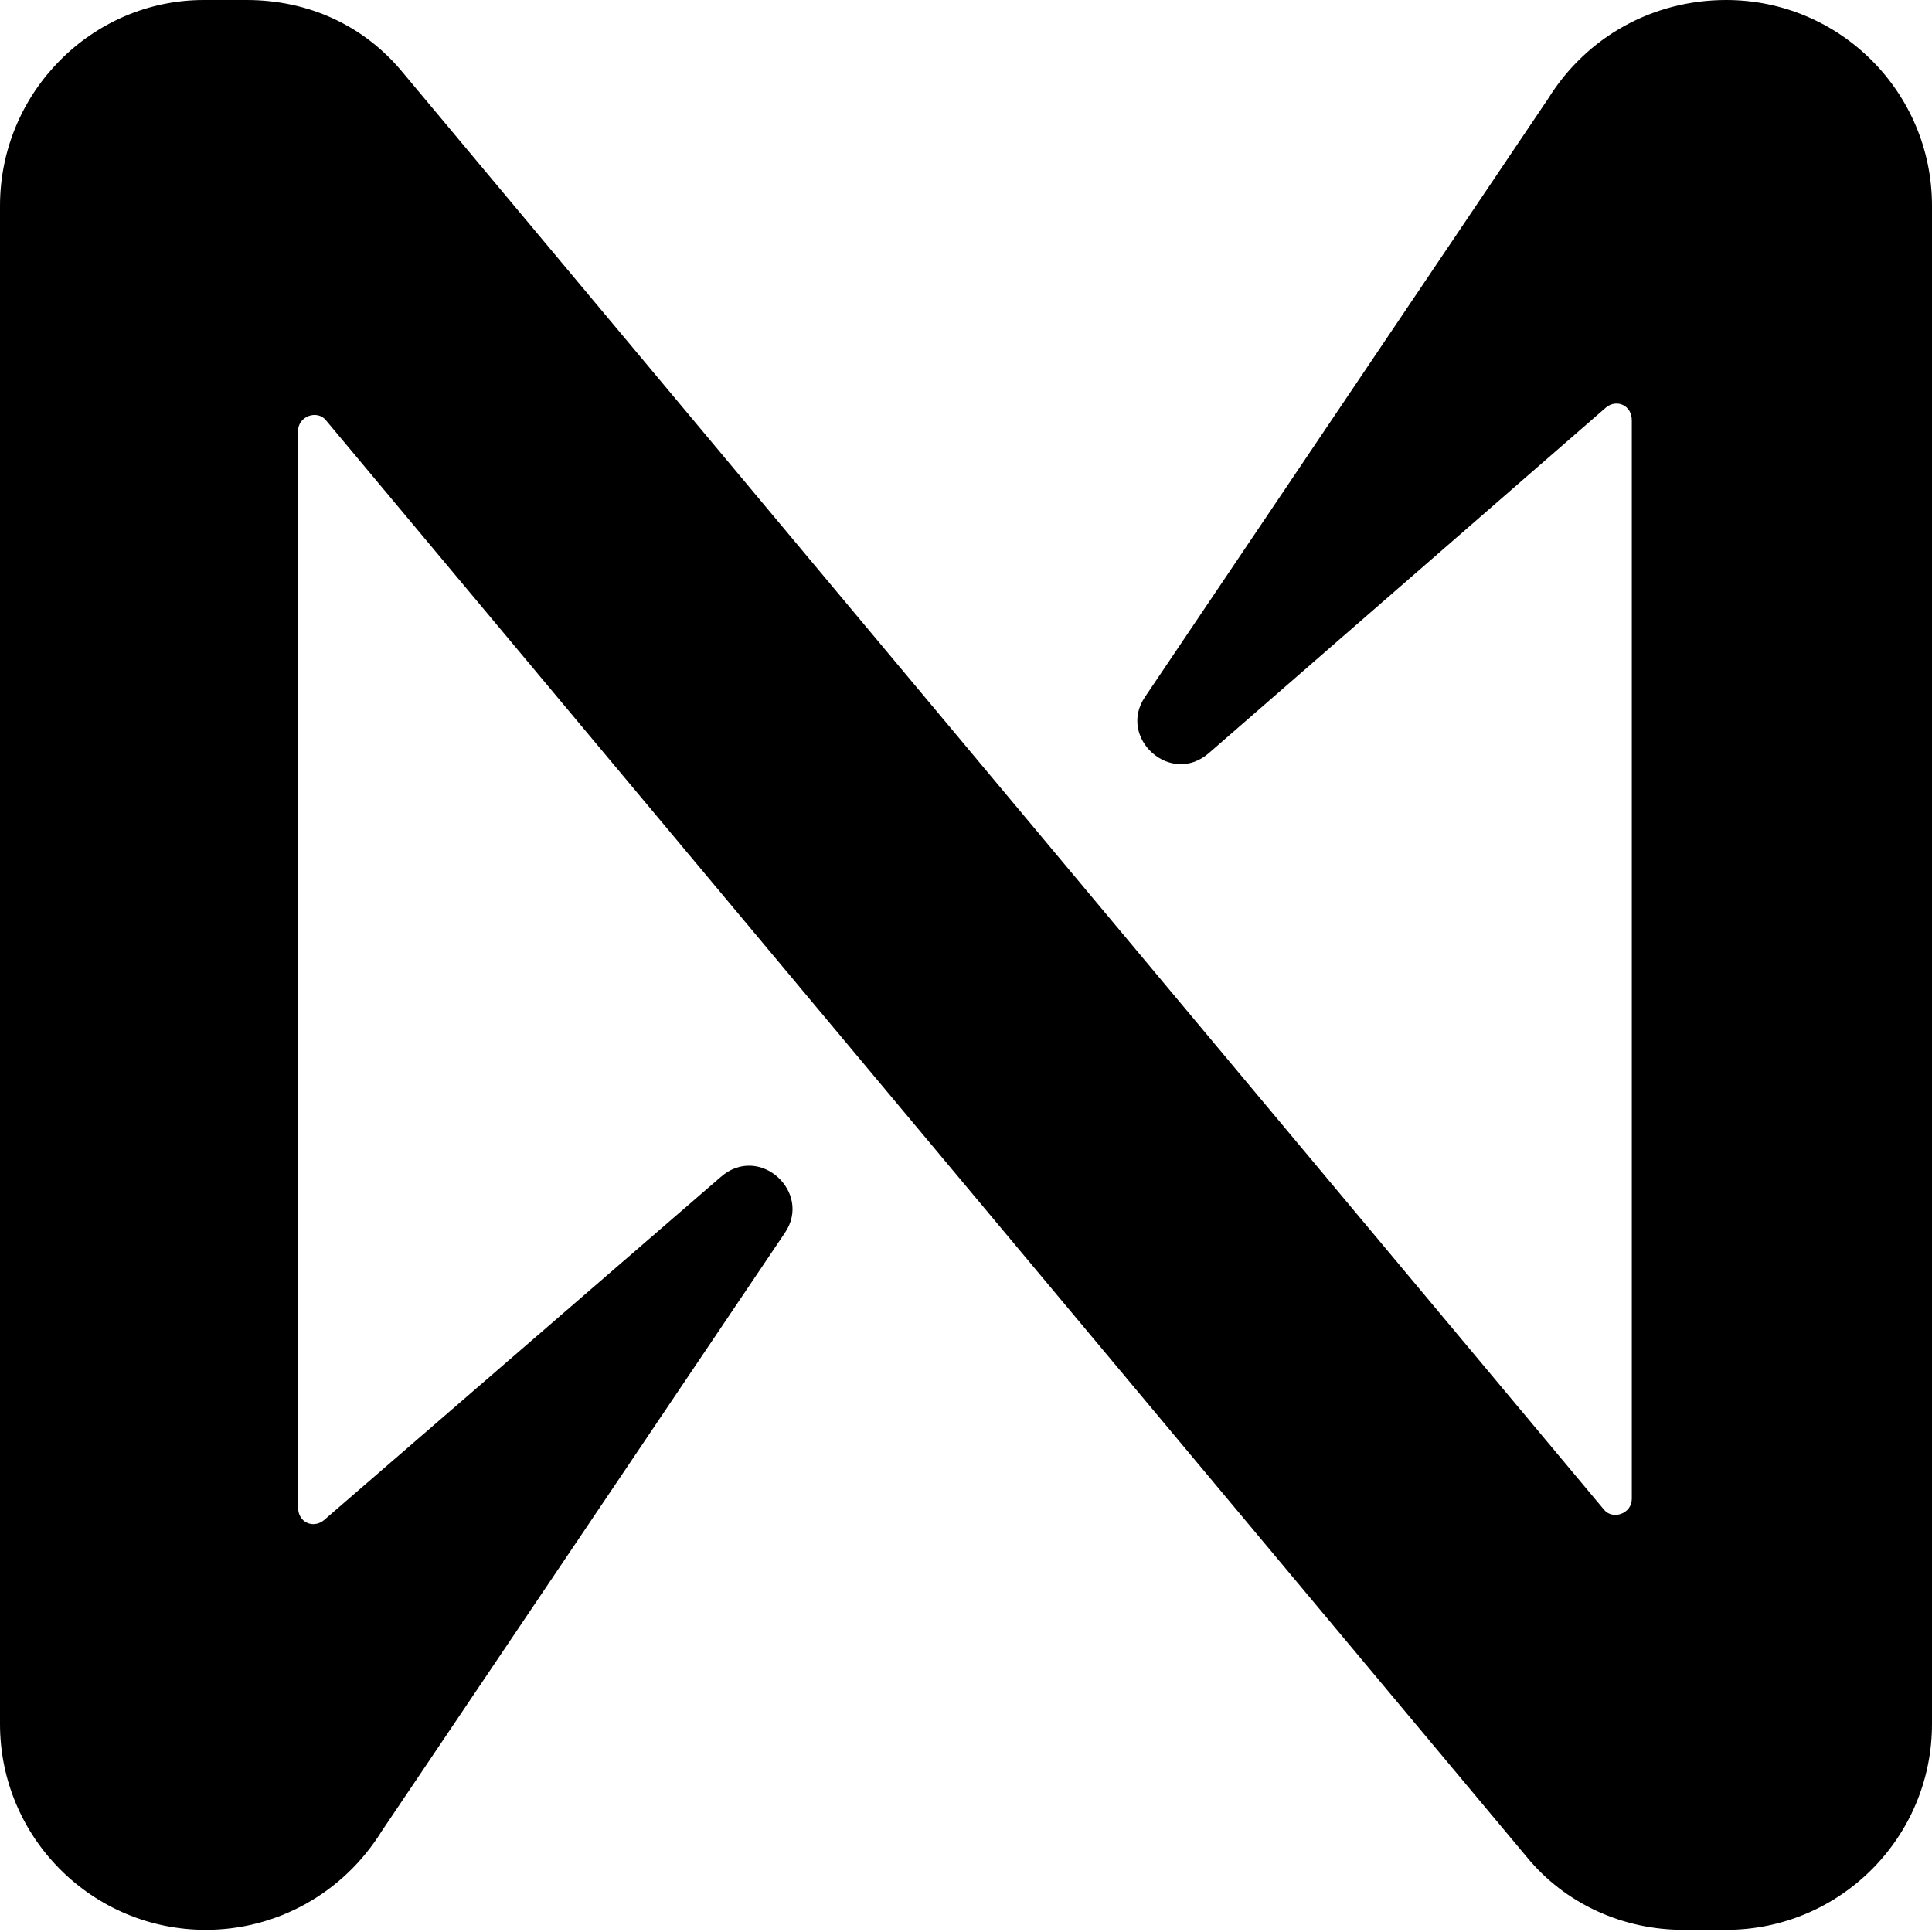<svg width="79" height="79" viewBox="0 0 79 79" fill="none" xmlns="http://www.w3.org/2000/svg">
<g clip-path="url(#clip0_8004_111)">
<path d="M63.305 4.033L46.821 28.496C45.681 30.162 47.873 32.179 49.452 30.776L65.673 16.659C66.111 16.308 66.725 16.572 66.725 17.185V61.289C66.725 61.902 65.936 62.165 65.585 61.727L16.484 2.981C14.906 1.052 12.626 0 10.083 0H8.33C3.77 0 0 3.77 0 8.417V70.495C0 75.142 3.77 78.912 8.417 78.912C11.311 78.912 14.029 77.422 15.607 74.879L32.091 50.416C33.231 48.75 31.039 46.734 29.461 48.136L13.24 62.165C12.801 62.516 12.188 62.253 12.188 61.639V17.624C12.188 17.01 12.977 16.747 13.327 17.185L62.428 75.931C64.007 77.86 66.374 78.912 68.829 78.912H70.583C75.23 78.912 79 75.142 79 70.495V8.417C79 3.77 75.23 0 70.583 0C67.602 0 64.883 1.491 63.305 4.033Z" fill="black"/>
</g>
<defs>
<clipPath id="clip0_8004_111">
<rect width="79" height="78.912" fill="white"/>
</clipPath>
</defs>
</svg>
